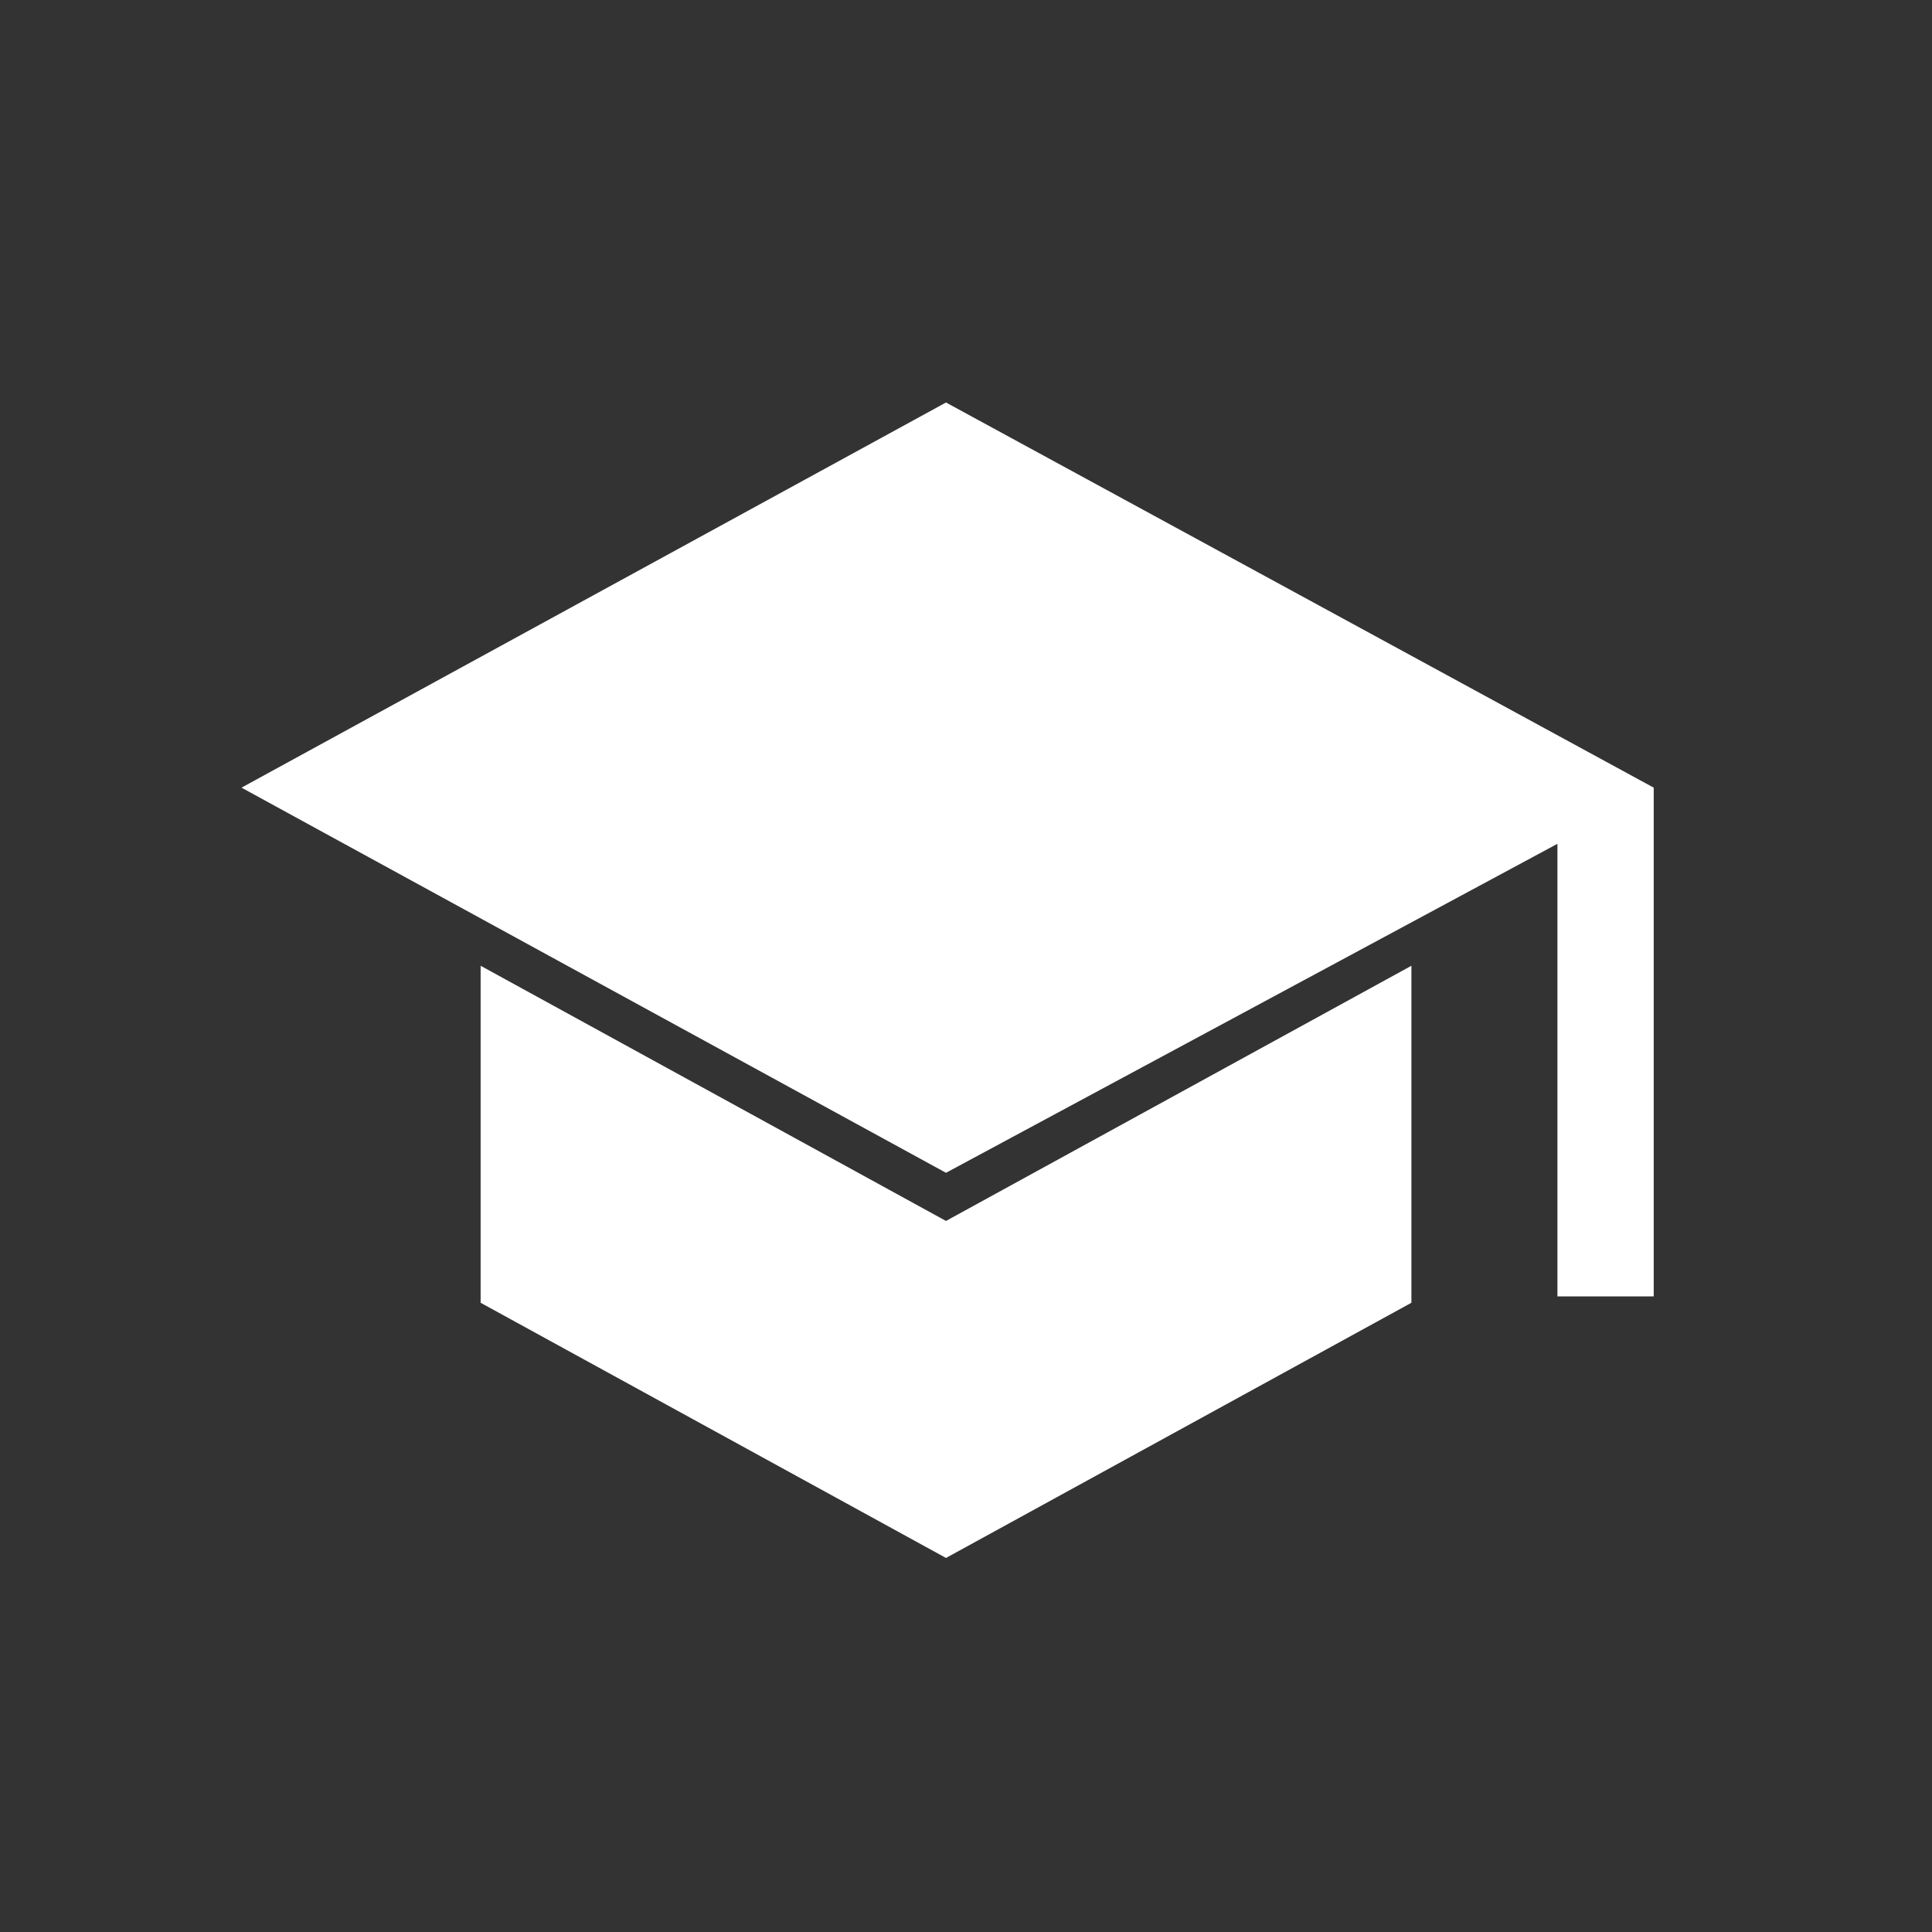 <svg width="48" height="48" viewBox="0 0 48 48" fill="none" xmlns="http://www.w3.org/2000/svg">
<rect x="0" y="0" width="48" height="48" fill="#333333" stroke="none"/>
<path d="M38.694 32.208V20.964L23.503 29.138L6 19.569L23.503 10L41.086 19.569V32.208H38.694ZM23.503 38.707L11.941 32.367V23.994L23.503 30.334L35.066 23.994V32.367L23.503 38.707Z" fill="white"/>
</svg>
